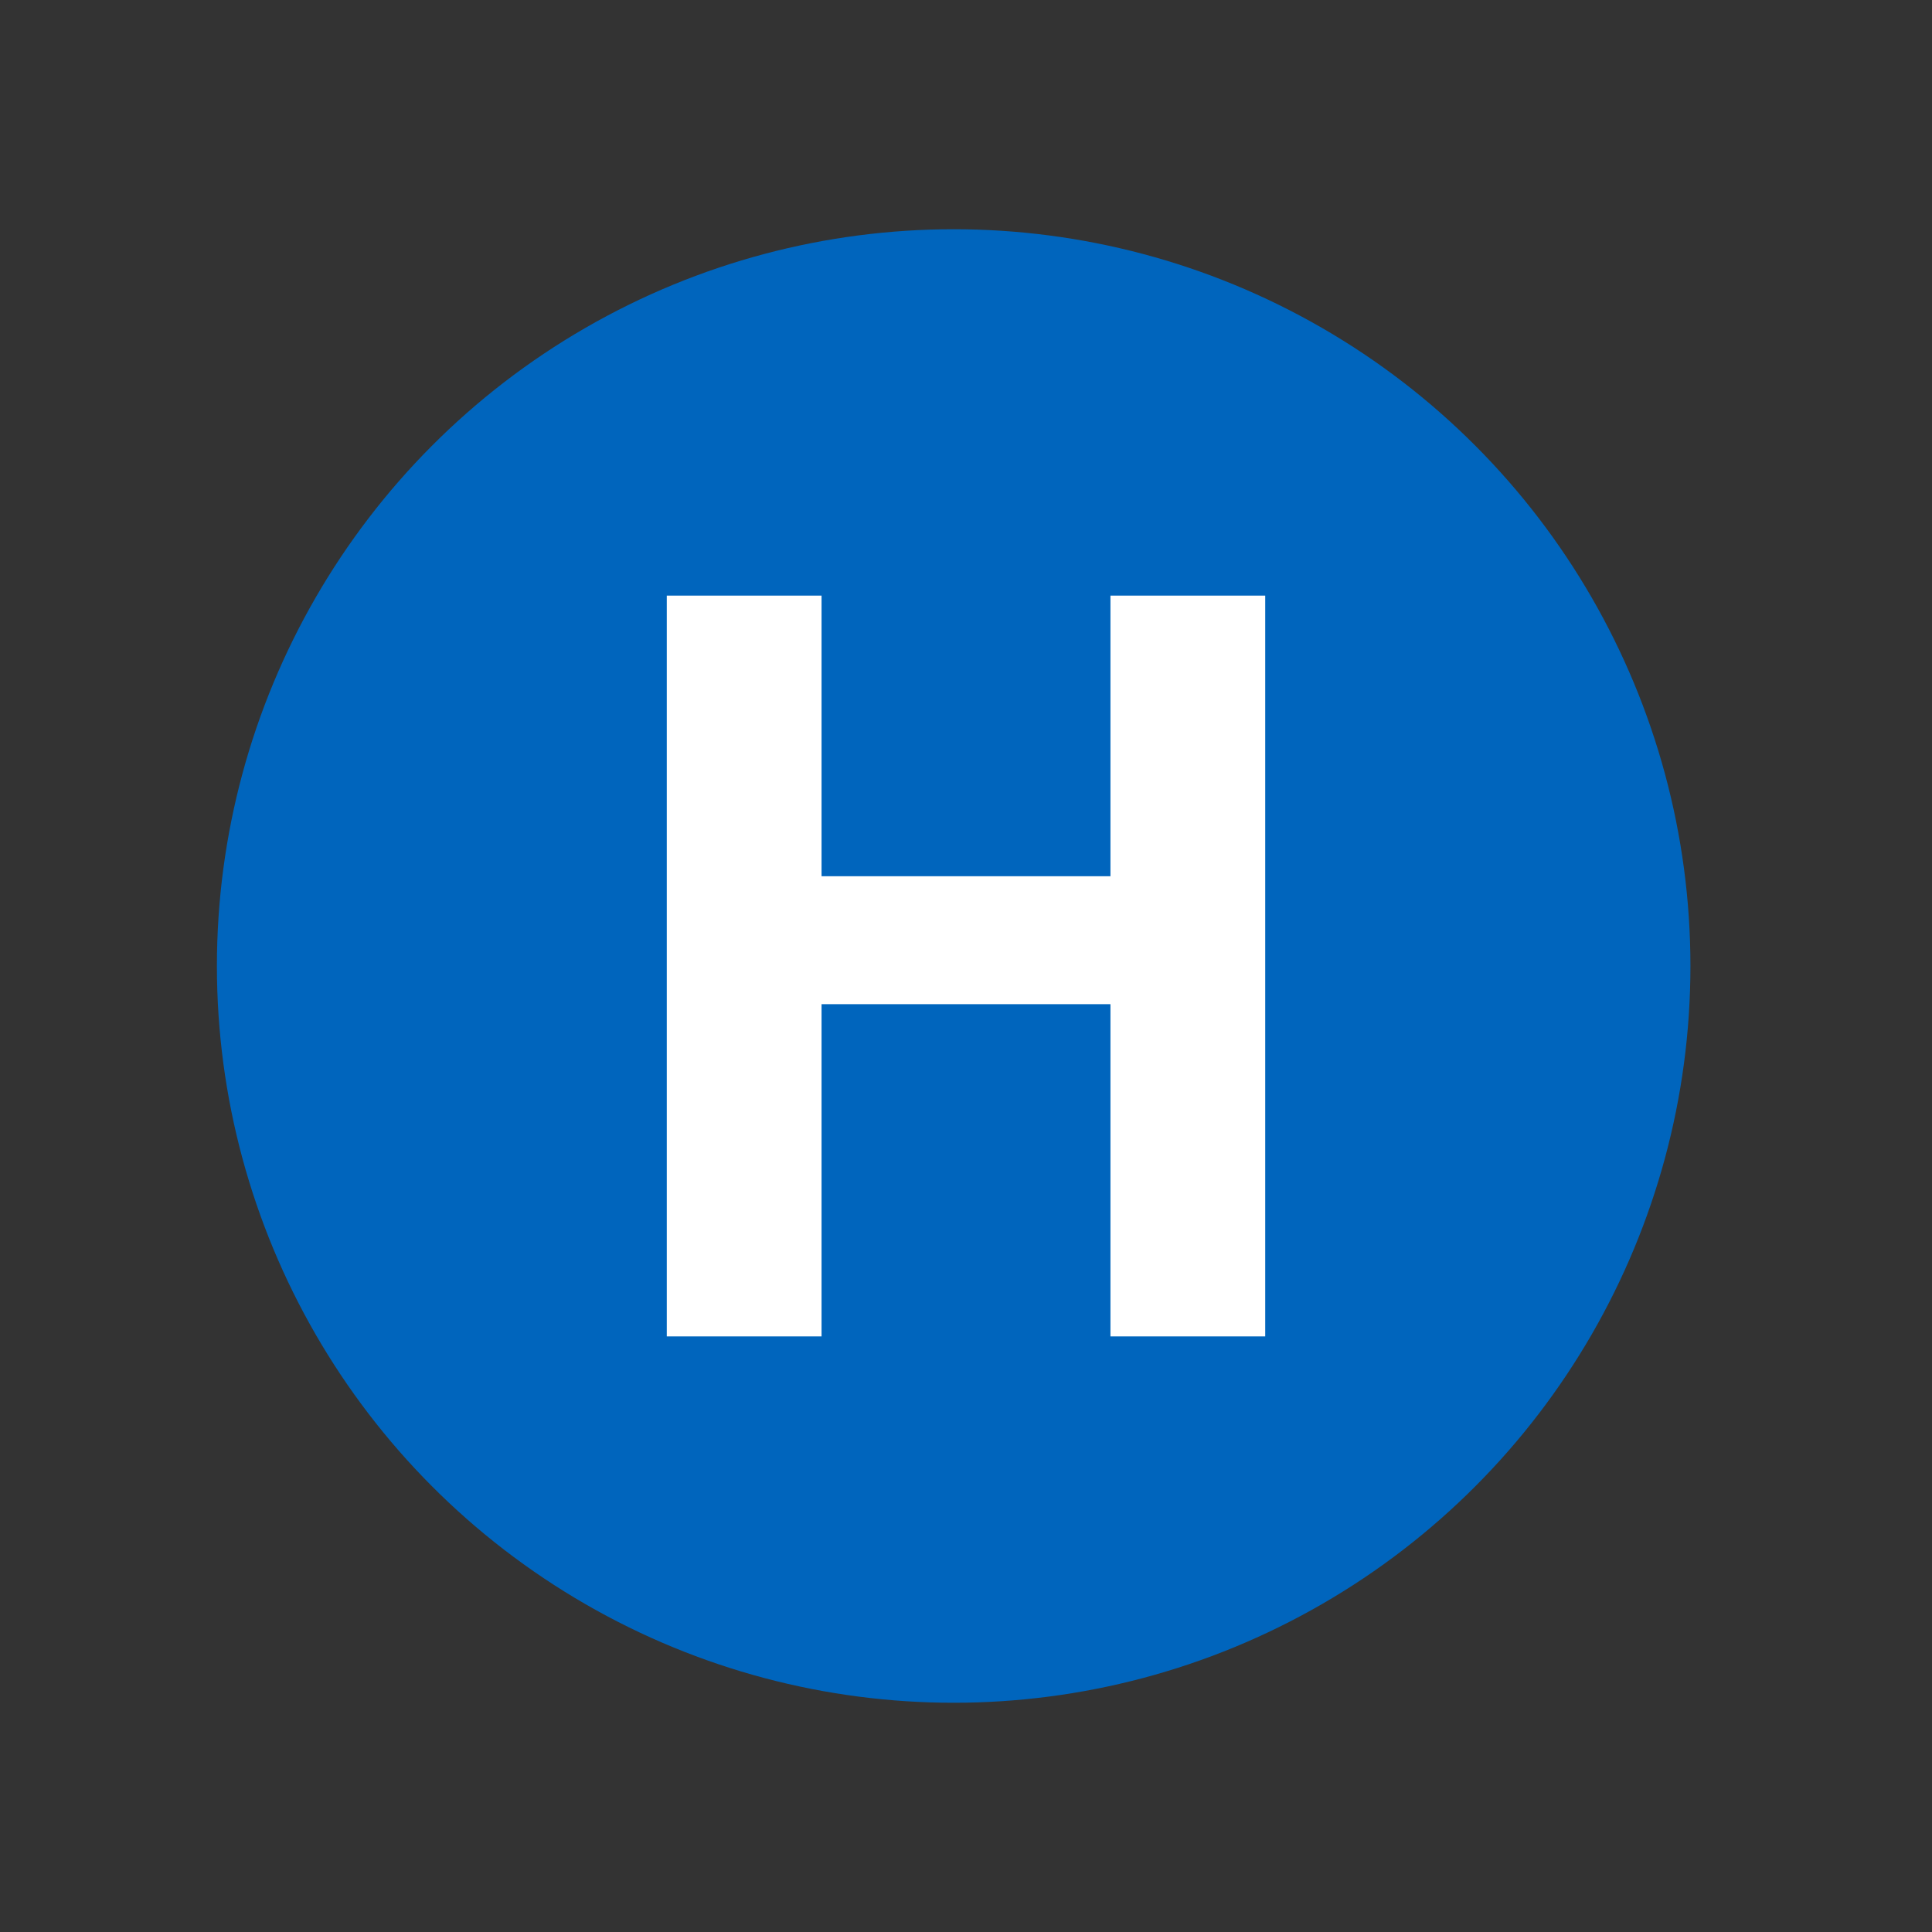 <svg xmlns:rdf="http://www.w3.org/1999/02/22-rdf-syntax-ns#" xmlns="http://www.w3.org/2000/svg" height="74.9" width="74.9" version="1.1" xmlns:cc="http://creativecommons.org/ns#" xmlns:dc="http://purl.org/dc/elements/1.1/">
<rect width="100%" height="100%" fill="#333333" stroke="none"/>

<circle cy="37.45" cx="36.972" r="28.563" fill="#0065bd"/>
<path d="m31.85,38.93v12.88h-6v-28.719h6v10.879h11.2v-10.879h6v28.719h-6v-12.88z" fill="#FFF"/>
</svg>
